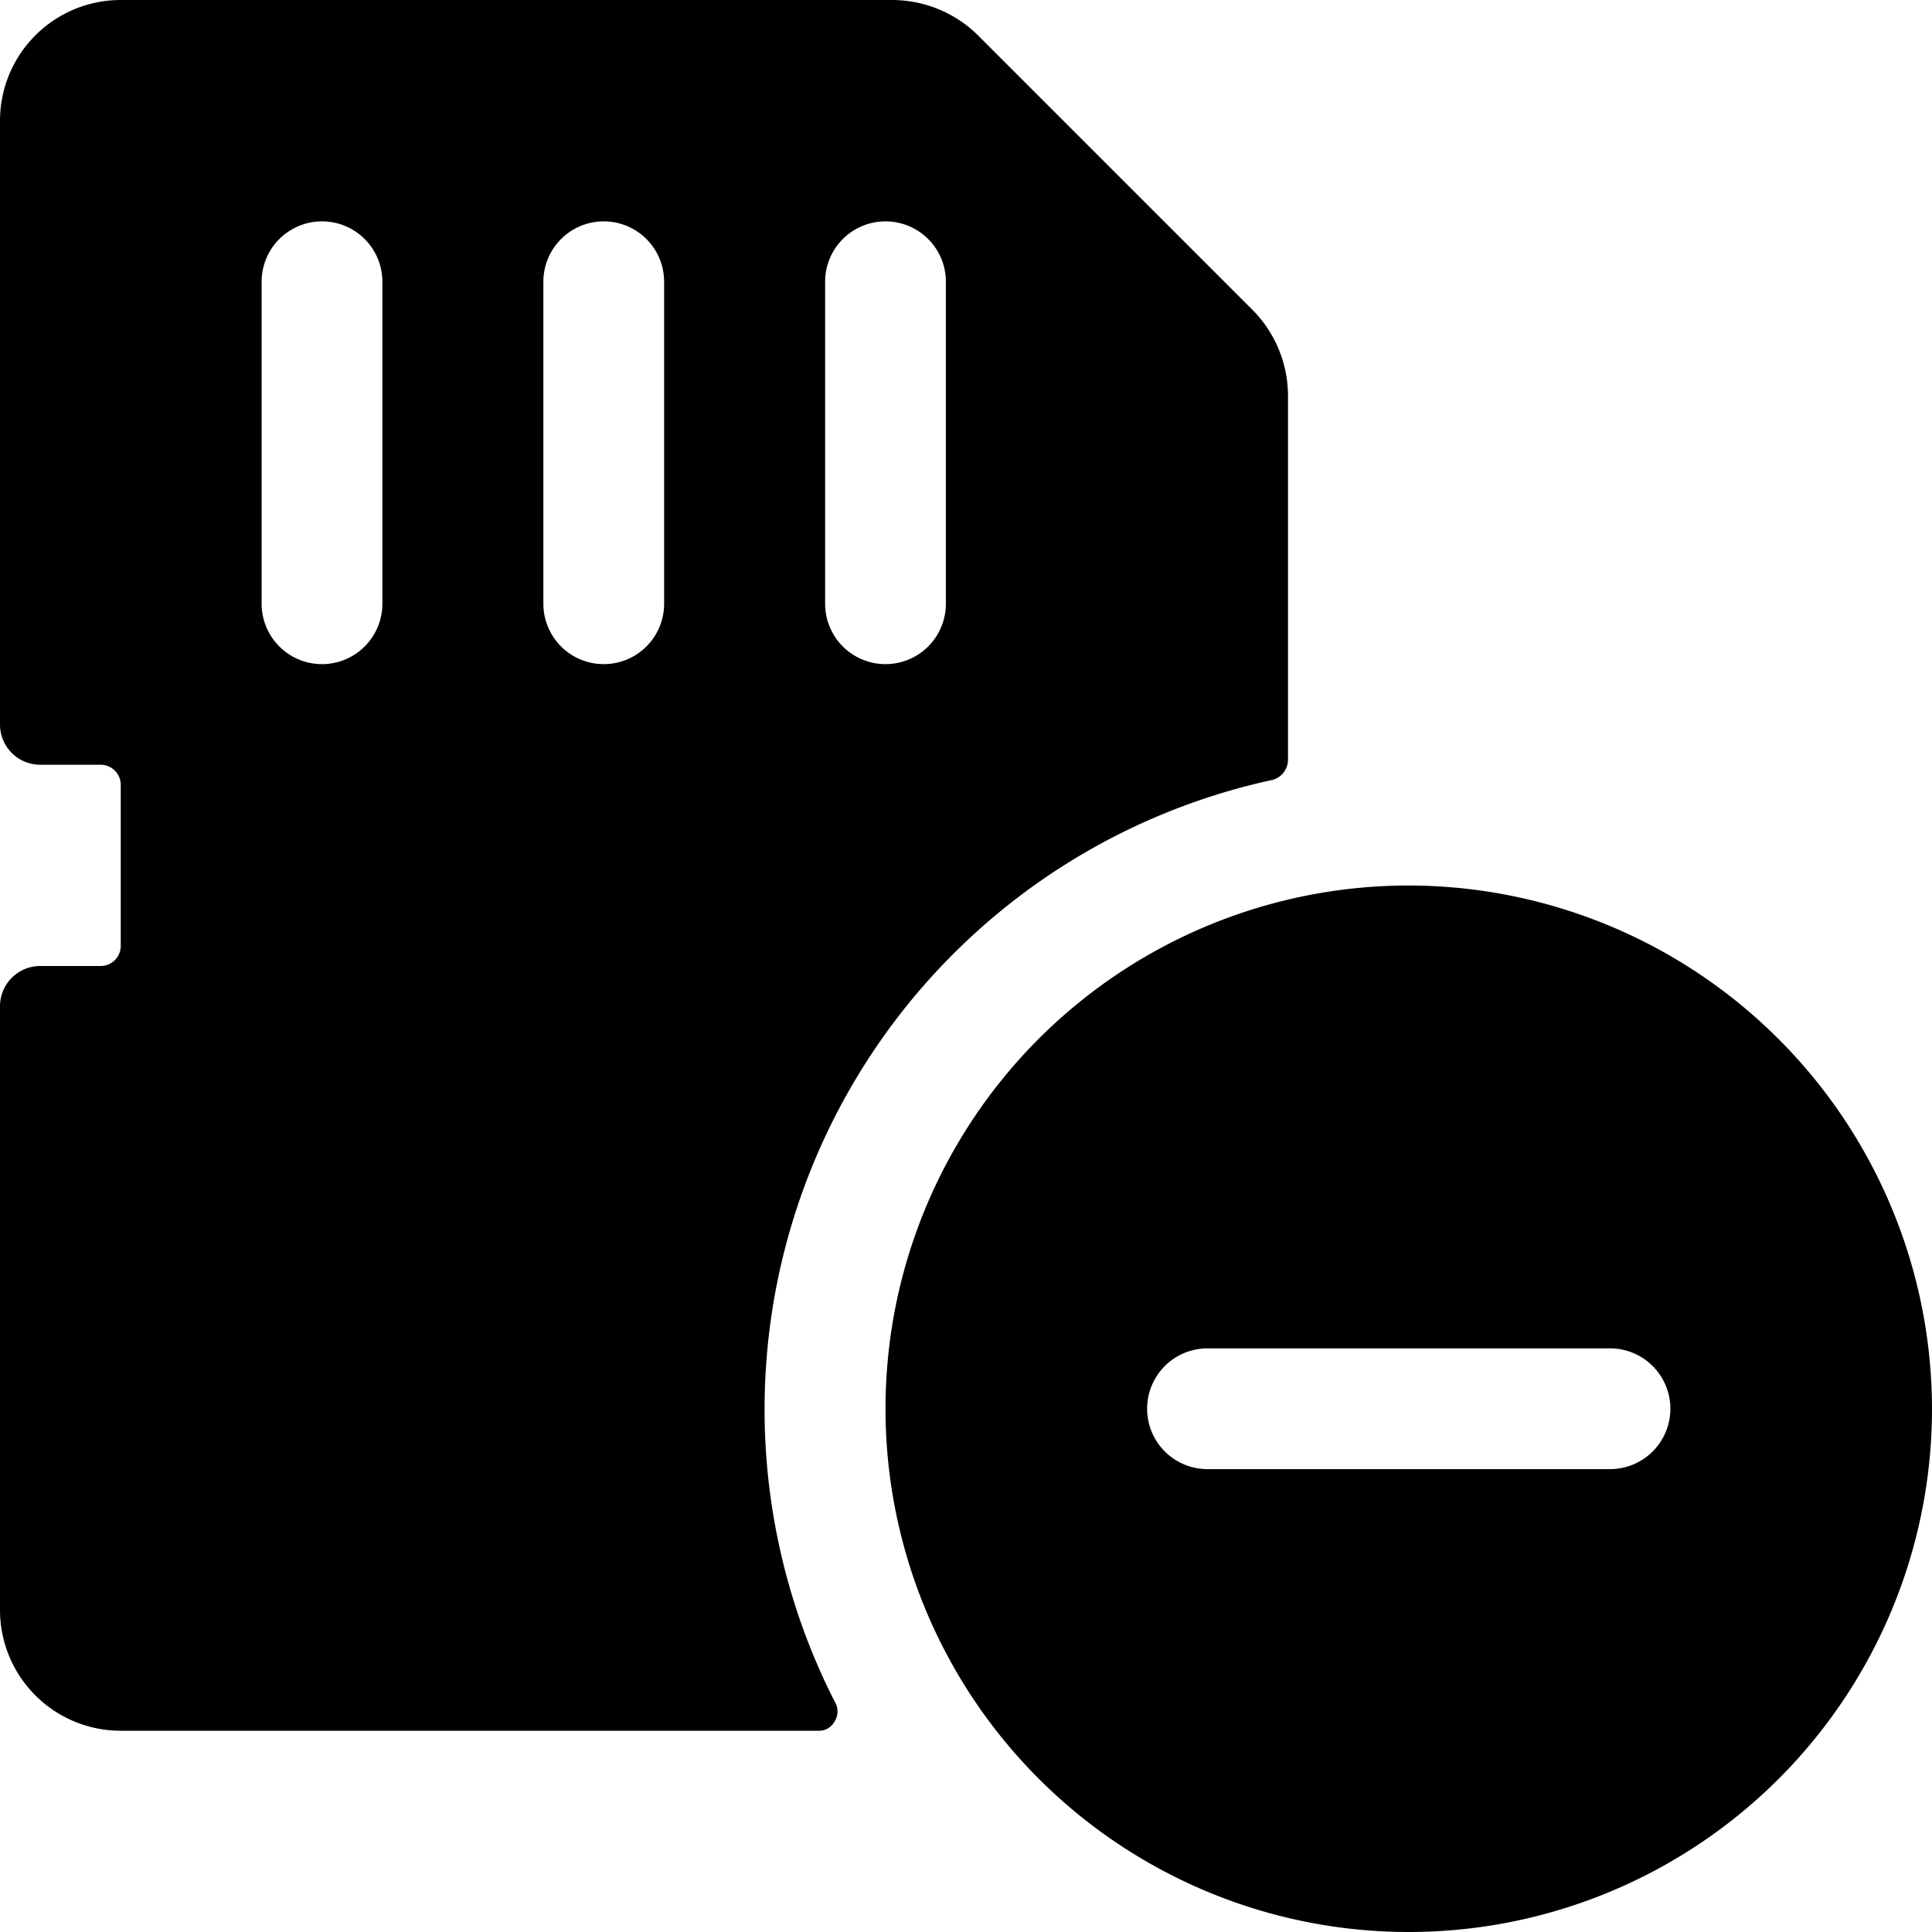 <svg xmlns="http://www.w3.org/2000/svg" viewBox="0 0 24 24"><g><path d="M15.8 9.69a0.26 0.26 0 0 0 0.2 -0.25V4.91a1.52 1.52 0 0 0 -0.44 -1.06L12.15 0.44A1.52 1.52 0 0 0 11.09 0H1.5A1.5 1.5 0 0 0 0 1.5V9a0.5 0.5 0 0 0 0.5 0.5h0.75a0.25 0.25 0 0 1 0.25 0.25v2a0.25 0.25 0 0 1 -0.25 0.25H0.5a0.5 0.5 0 0 0 -0.5 0.5V20a1.5 1.5 0 0 0 1.5 1.5h8.66a0.22 0.22 0 0 0 0.21 -0.12 0.23 0.23 0 0 0 0 -0.24A8 8 0 0 1 15.8 9.69ZM10.25 3.5a0.75 0.75 0 0 1 1.5 0v4a0.75 0.75 0 0 1 -1.5 0Zm-5.5 4a0.75 0.75 0 0 1 -1.5 0v-4a0.75 0.75 0 0 1 1.5 0Zm3.5 0a0.75 0.75 0 0 1 -1.5 0v-4a0.75 0.75 0 0 1 1.5 0Z" fill="#000000" stroke-width="1"></path><path d="M17.5 11a6.5 6.5 0 1 0 6.5 6.5 6.51 6.51 0 0 0 -6.5 -6.5Zm2.5 7.25h-5a0.75 0.75 0 0 1 0 -1.5h5a0.75 0.75 0 0 1 0 1.5Z" fill="#000000" stroke-width="1"></path></g></svg>